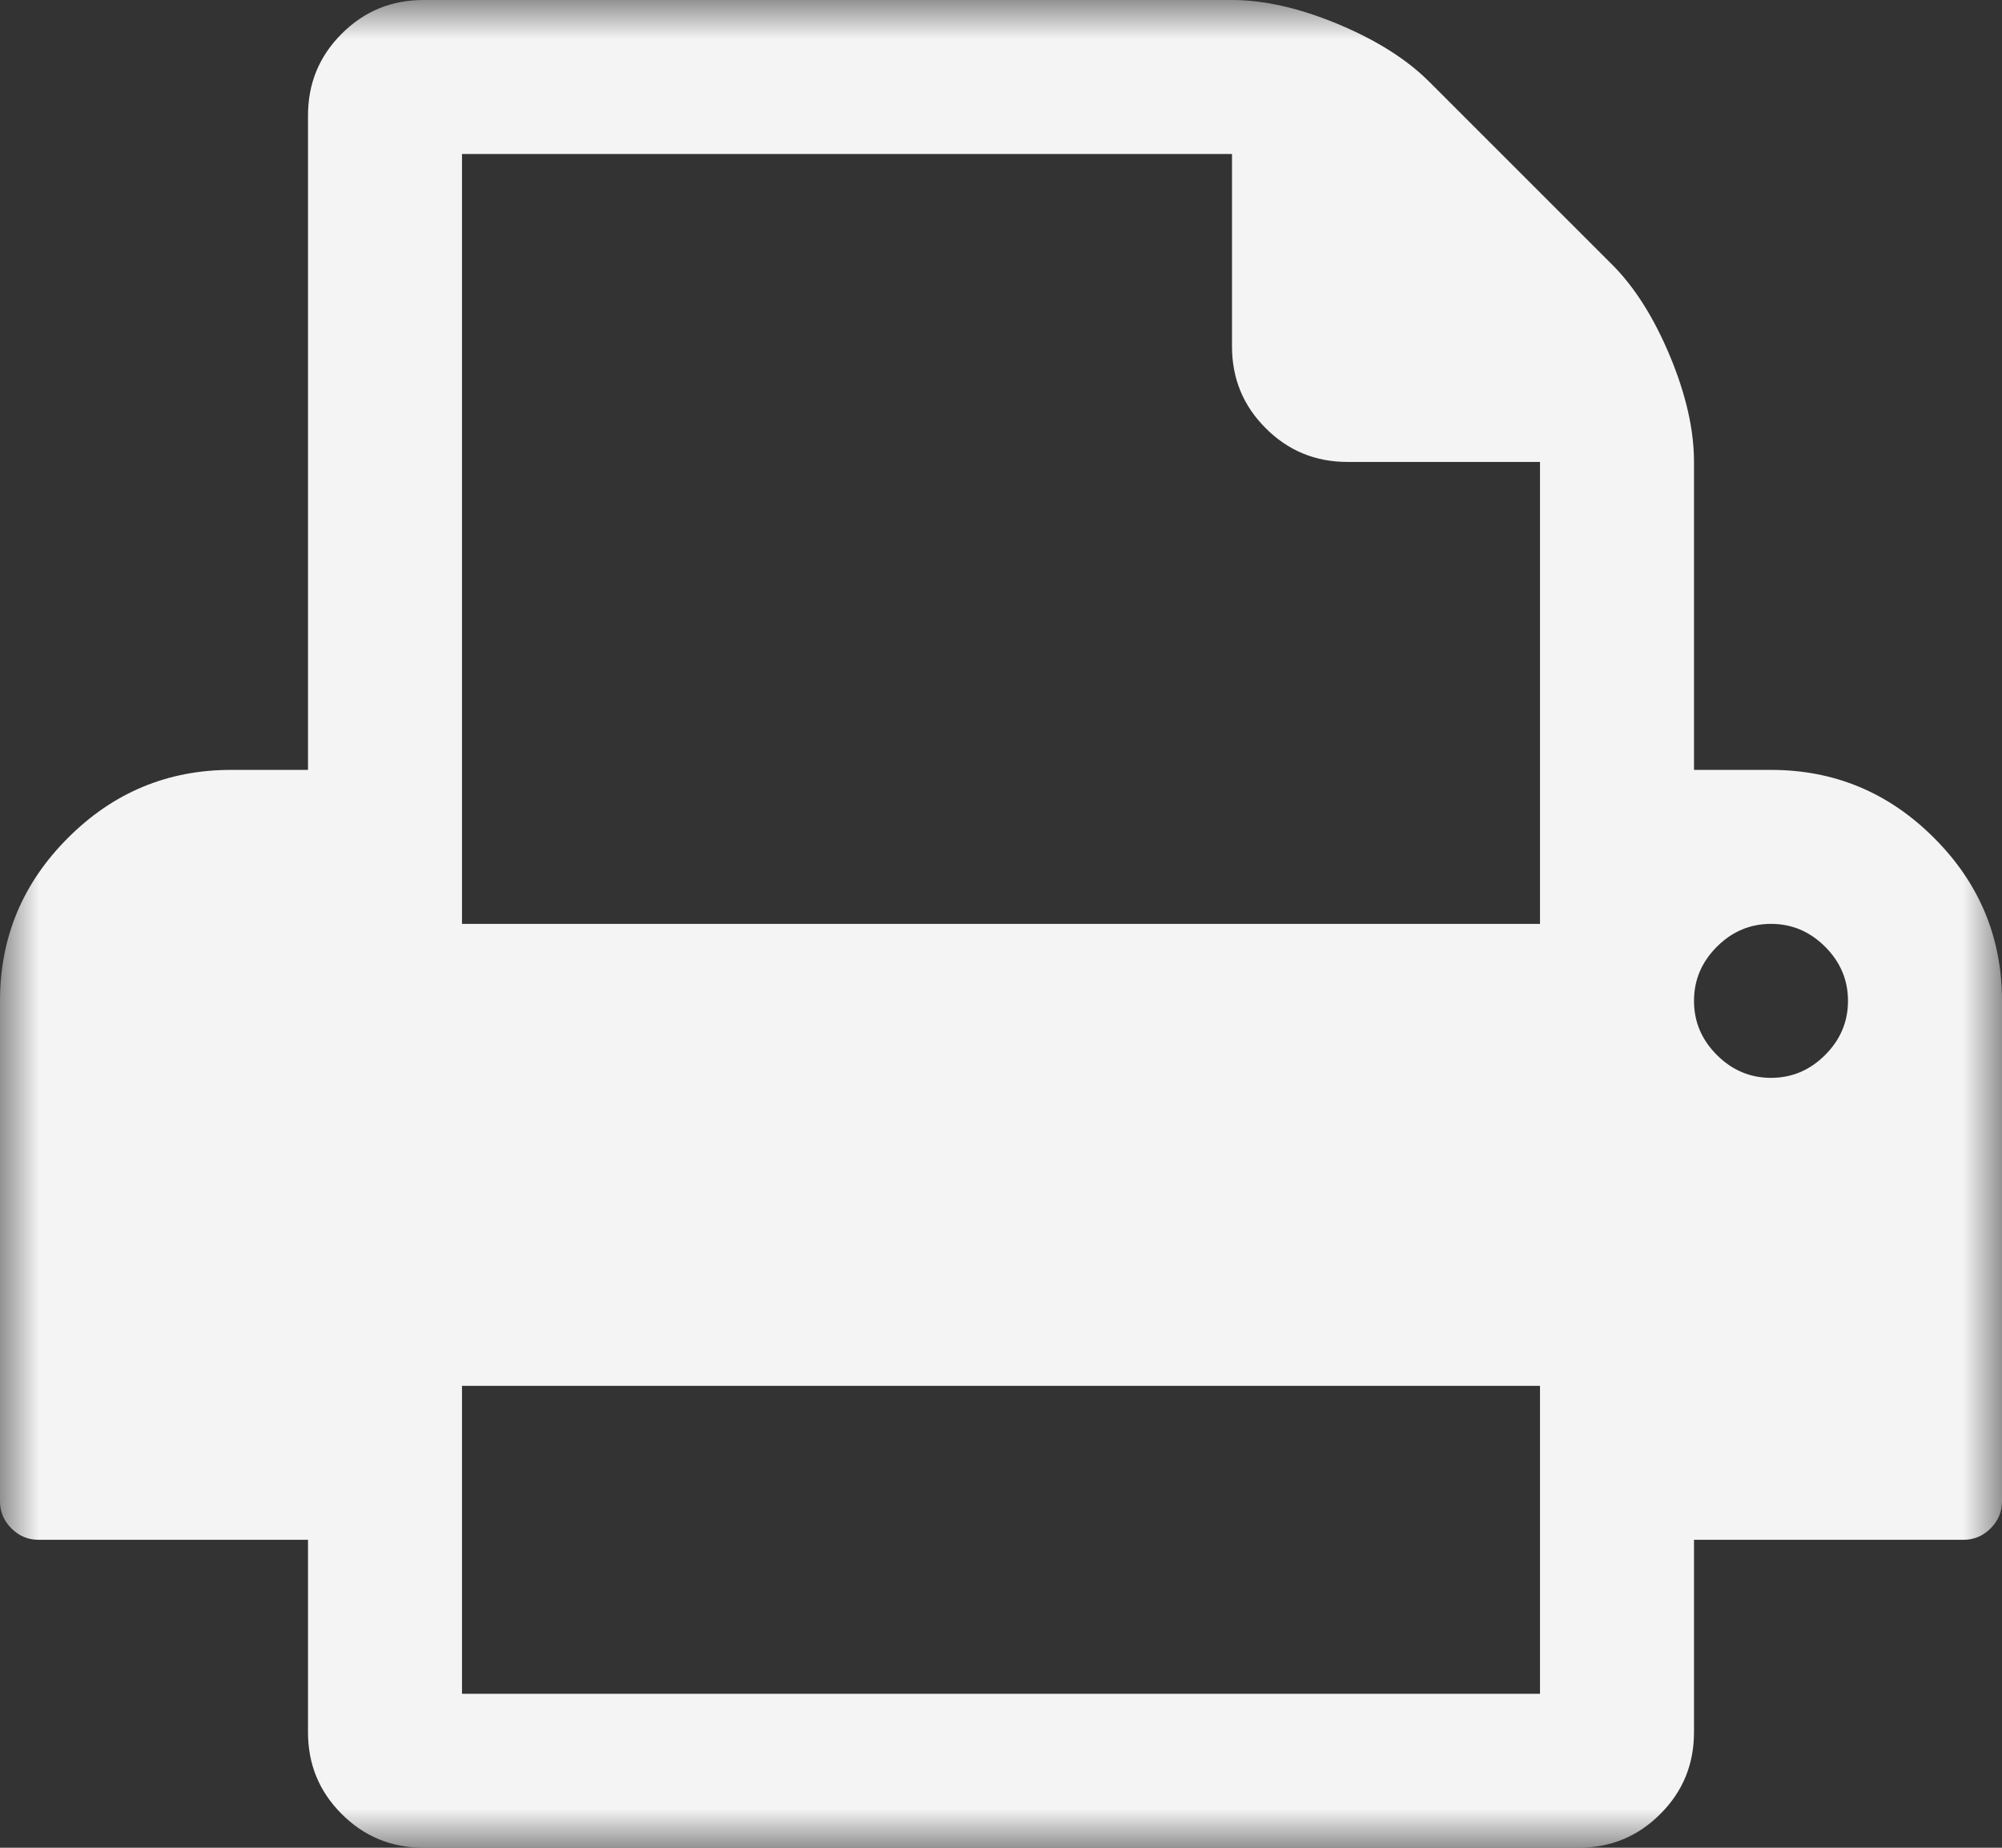 <svg width="26" height="24" viewBox="0 0 26 24" fill="none" xmlns="http://www.w3.org/2000/svg">
<rect x="0" y="0" width="26" height="24" fill="#333333" stroke="none"/>
<g clip-path="url(#clip0_1124_39)">
<mask id="mask0_1124_39" style="mask-type:luminance" maskUnits="userSpaceOnUse" x="0" y="0" width="26" height="24">
<path d="M26 0H0V24H26V0Z" fill="white"/>
</mask>
<g mask="url(#mask0_1124_39)">
<path d="M6 22H20V18H6V22ZM6 12H20V6H17.5C17.083 6 16.729 5.854 16.438 5.562C16.146 5.271 16 4.917 16 4.5V2H6V12ZM24 13C24 12.729 23.901 12.495 23.703 12.297C23.505 12.099 23.271 12 23 12C22.729 12 22.495 12.099 22.297 12.297C22.099 12.495 22 12.729 22 13C22 13.271 22.099 13.505 22.297 13.703C22.495 13.901 22.729 14 23 14C23.271 14 23.505 13.901 23.703 13.703C23.901 13.505 24 13.271 24 13ZM26 13V19.5C26 19.635 25.951 19.753 25.852 19.852C25.753 19.951 25.635 20 25.5 20H22V22.5C22 22.917 21.854 23.271 21.562 23.562C21.271 23.854 20.917 24 20.5 24H5.5C5.083 24 4.729 23.854 4.438 23.562C4.146 23.271 4 22.917 4 22.5V20H0.5C0.365 20 0.247 19.951 0.148 19.852C0.049 19.753 0 19.635 0 19.5V13C0 12.177 0.294 11.471 0.883 10.883C1.471 10.294 2.177 10 3 10H4V1.5C4 1.083 4.146 0.729 4.438 0.438C4.729 0.146 5.083 0 5.5 0H16C16.417 0 16.875 0.104 17.375 0.312C17.875 0.521 18.271 0.771 18.562 1.062L20.938 3.438C21.229 3.729 21.479 4.125 21.688 4.625C21.896 5.125 22 5.583 22 6V10H23C23.823 10 24.529 10.294 25.117 10.883C25.706 11.471 26 12.177 26 13Z" fill="#F4F4F4"/>
</g>
</g>
<defs>
<clipPath id="clip0_1124_39">
<rect width="26" height="24" fill="white"/>
</clipPath>
</defs>
</svg>
